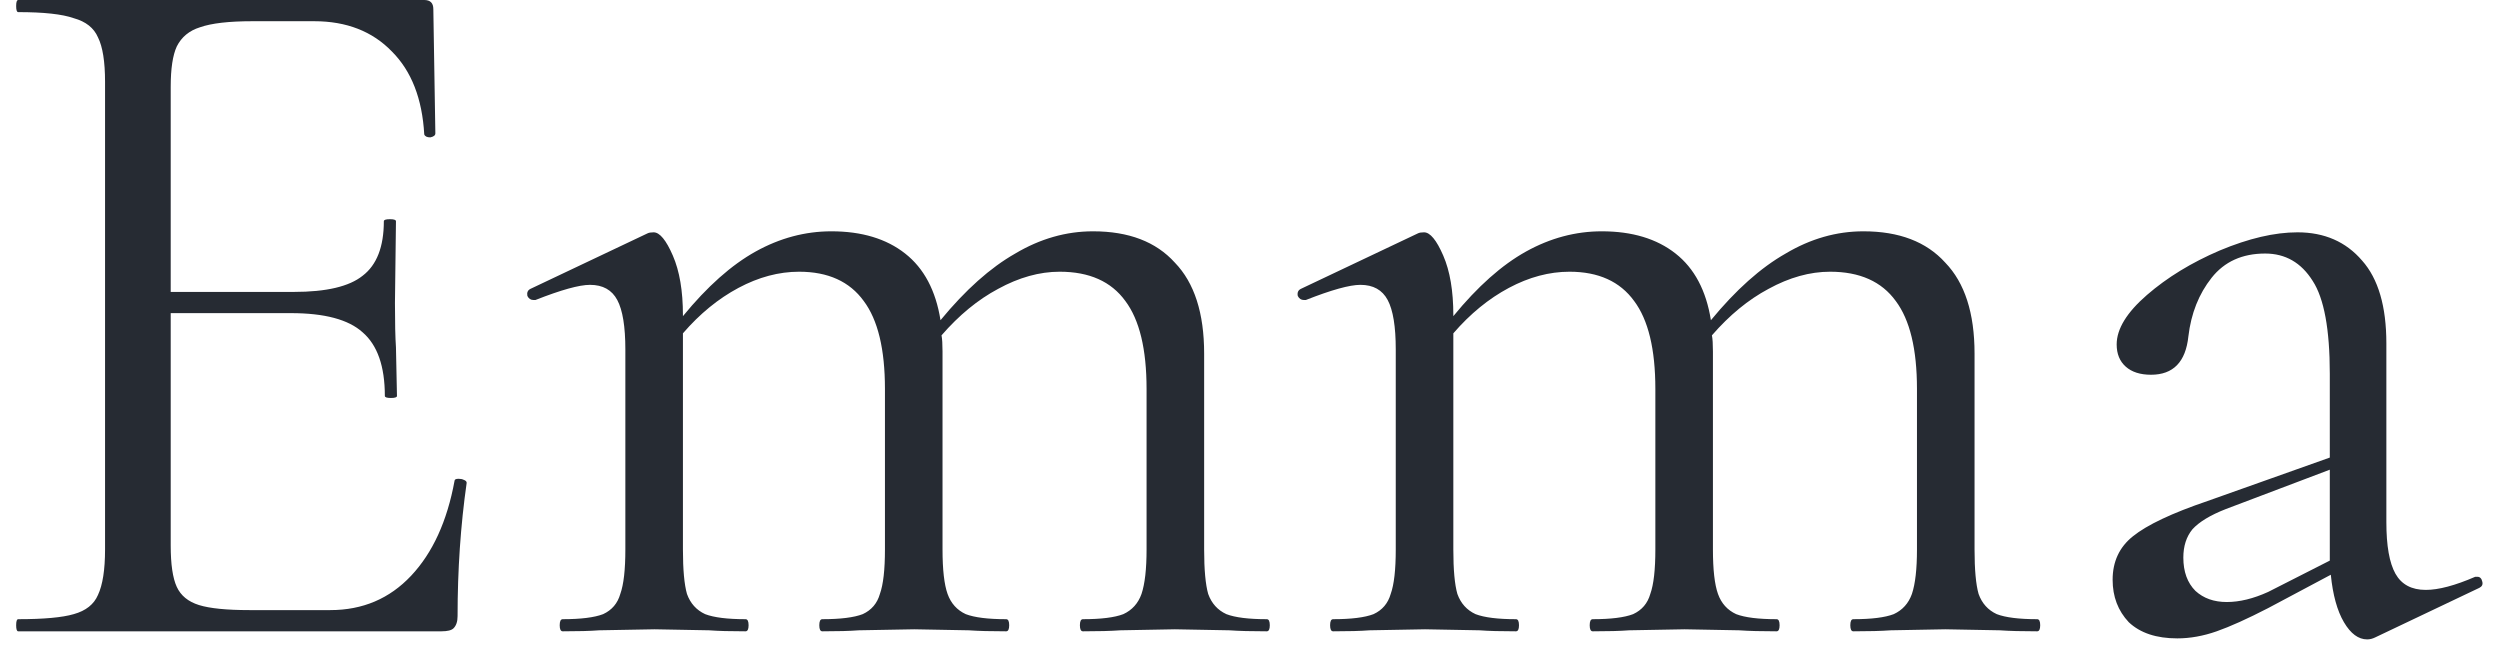 <svg width="99" height="26" viewBox="0 0 99 26" fill="none" xmlns="http://www.w3.org/2000/svg">
<path d="M18 19.04C18 18.987 18.053 18.96 18.16 18.96C18.24 18.96 18.307 18.973 18.36 19C18.44 19.027 18.48 19.067 18.48 19.12C18.24 20.8 18.12 22.56 18.12 24.4C18.12 24.613 18.067 24.773 17.96 24.88C17.88 24.96 17.72 25 17.48 25H0.72C0.667 25 0.64 24.92 0.64 24.76C0.64 24.6 0.667 24.52 0.72 24.52C1.733 24.52 2.467 24.453 2.92 24.32C3.4 24.187 3.72 23.933 3.88 23.56C4.067 23.16 4.16 22.56 4.16 21.76V3.24C4.16 2.44 4.067 1.853 3.88 1.48C3.72 1.107 3.4 0.853 2.92 0.72C2.467 0.56 1.733 0.48 0.72 0.48C0.667 0.48 0.64 0.4 0.64 0.24C0.64 0.08 0.667 0 0.72 0H16.8C17.04 0 17.16 0.12 17.16 0.36L17.24 5.28C17.24 5.36 17.173 5.413 17.04 5.44C16.907 5.44 16.827 5.4 16.8 5.32C16.72 3.907 16.293 2.813 15.52 2.04C14.747 1.24 13.72 0.84 12.44 0.84H10C9.067 0.84 8.373 0.92 7.92 1.08C7.493 1.213 7.187 1.467 7 1.84C6.84 2.187 6.76 2.72 6.76 3.44V11.56H11.64C12.92 11.56 13.827 11.347 14.36 10.92C14.92 10.493 15.2 9.773 15.2 8.76C15.2 8.707 15.28 8.68 15.44 8.68C15.6 8.68 15.68 8.707 15.68 8.76L15.64 12C15.64 12.773 15.653 13.36 15.68 13.76L15.72 15.68C15.72 15.733 15.64 15.76 15.48 15.76C15.32 15.76 15.24 15.733 15.24 15.68C15.24 14.507 14.947 13.667 14.36 13.16C13.8 12.653 12.853 12.4 11.52 12.4H6.76V21.6C6.76 22.347 6.84 22.893 7 23.24C7.16 23.587 7.453 23.827 7.88 23.96C8.307 24.093 8.973 24.16 9.88 24.16H13.08C14.36 24.16 15.427 23.707 16.28 22.8C17.133 21.893 17.707 20.64 18 19.04ZM50.164 24.52C50.244 24.52 50.284 24.6 50.284 24.76C50.284 24.92 50.244 25 50.164 25C49.551 25 49.058 24.987 48.684 24.96L46.524 24.92L44.364 24.96C43.991 24.987 43.498 25 42.884 25C42.804 25 42.764 24.92 42.764 24.76C42.764 24.6 42.804 24.52 42.884 24.52C43.604 24.52 44.138 24.453 44.484 24.32C44.831 24.16 45.071 23.893 45.204 23.52C45.338 23.12 45.404 22.533 45.404 21.76V15.4C45.404 13.827 45.124 12.667 44.564 11.92C44.004 11.147 43.138 10.76 41.964 10.76C41.164 10.76 40.351 10.987 39.524 11.44C38.724 11.867 37.978 12.48 37.284 13.28C37.311 13.413 37.324 13.627 37.324 13.92V21.76C37.324 22.56 37.391 23.147 37.524 23.52C37.658 23.893 37.898 24.16 38.244 24.32C38.591 24.453 39.124 24.52 39.844 24.52C39.924 24.52 39.964 24.6 39.964 24.76C39.964 24.92 39.924 25 39.844 25C39.231 25 38.738 24.987 38.364 24.96L36.204 24.92L34.004 24.96C33.658 24.987 33.178 25 32.564 25C32.484 25 32.444 24.92 32.444 24.76C32.444 24.6 32.484 24.52 32.564 24.52C33.284 24.52 33.818 24.453 34.164 24.32C34.511 24.16 34.738 23.893 34.844 23.52C34.978 23.147 35.044 22.56 35.044 21.76V15.4C35.044 13.827 34.764 12.667 34.204 11.92C33.644 11.147 32.791 10.76 31.644 10.76C30.844 10.76 30.044 10.973 29.244 11.4C28.444 11.827 27.711 12.427 27.044 13.2V21.76C27.044 22.56 27.098 23.147 27.204 23.52C27.338 23.893 27.578 24.16 27.924 24.32C28.271 24.453 28.804 24.52 29.524 24.52C29.604 24.52 29.644 24.6 29.644 24.76C29.644 24.92 29.604 25 29.524 25C28.911 25 28.431 24.987 28.084 24.96L25.924 24.92L23.724 24.96C23.378 24.987 22.898 25 22.284 25C22.204 25 22.164 24.92 22.164 24.76C22.164 24.6 22.204 24.52 22.284 24.52C23.004 24.52 23.538 24.453 23.884 24.32C24.231 24.16 24.458 23.893 24.564 23.52C24.698 23.147 24.764 22.56 24.764 21.76V13.84C24.764 12.933 24.658 12.28 24.444 11.88C24.231 11.48 23.871 11.28 23.364 11.28C22.938 11.28 22.218 11.48 21.204 11.88H21.124C21.018 11.88 20.938 11.827 20.884 11.72C20.858 11.587 20.898 11.493 21.004 11.44L25.644 9.24C25.698 9.213 25.778 9.2 25.884 9.2C26.124 9.2 26.378 9.507 26.644 10.12C26.911 10.733 27.044 11.52 27.044 12.48V12.52C28.004 11.347 28.964 10.493 29.924 9.96C30.884 9.427 31.884 9.16 32.924 9.16C34.124 9.16 35.098 9.453 35.844 10.04C36.591 10.627 37.058 11.507 37.244 12.68C38.231 11.48 39.218 10.6 40.204 10.04C41.191 9.453 42.218 9.16 43.284 9.16C44.698 9.16 45.778 9.573 46.524 10.4C47.298 11.2 47.684 12.4 47.684 14V21.76C47.684 22.56 47.738 23.147 47.844 23.52C47.978 23.893 48.218 24.16 48.564 24.32C48.911 24.453 49.444 24.52 50.164 24.52ZM80.672 24.52C80.752 24.52 80.792 24.6 80.792 24.76C80.792 24.92 80.752 25 80.672 25C80.059 25 79.566 24.987 79.192 24.96L77.032 24.92L74.872 24.96C74.499 24.987 74.005 25 73.392 25C73.312 25 73.272 24.92 73.272 24.76C73.272 24.6 73.312 24.52 73.392 24.52C74.112 24.52 74.645 24.453 74.992 24.32C75.339 24.16 75.579 23.893 75.712 23.52C75.846 23.12 75.912 22.533 75.912 21.76V15.4C75.912 13.827 75.632 12.667 75.072 11.92C74.512 11.147 73.645 10.76 72.472 10.76C71.672 10.76 70.859 10.987 70.032 11.44C69.232 11.867 68.486 12.48 67.792 13.28C67.819 13.413 67.832 13.627 67.832 13.92V21.76C67.832 22.56 67.899 23.147 68.032 23.52C68.165 23.893 68.406 24.16 68.752 24.32C69.099 24.453 69.632 24.52 70.352 24.52C70.432 24.52 70.472 24.6 70.472 24.76C70.472 24.92 70.432 25 70.352 25C69.739 25 69.246 24.987 68.872 24.96L66.712 24.92L64.512 24.96C64.165 24.987 63.685 25 63.072 25C62.992 25 62.952 24.92 62.952 24.76C62.952 24.6 62.992 24.52 63.072 24.52C63.792 24.52 64.326 24.453 64.672 24.32C65.019 24.16 65.246 23.893 65.352 23.52C65.486 23.147 65.552 22.56 65.552 21.76V15.4C65.552 13.827 65.272 12.667 64.712 11.92C64.152 11.147 63.299 10.76 62.152 10.76C61.352 10.76 60.552 10.973 59.752 11.4C58.952 11.827 58.219 12.427 57.552 13.2V21.76C57.552 22.56 57.605 23.147 57.712 23.52C57.846 23.893 58.086 24.16 58.432 24.32C58.779 24.453 59.312 24.52 60.032 24.52C60.112 24.52 60.152 24.6 60.152 24.76C60.152 24.92 60.112 25 60.032 25C59.419 25 58.939 24.987 58.592 24.96L56.432 24.92L54.232 24.96C53.886 24.987 53.406 25 52.792 25C52.712 25 52.672 24.92 52.672 24.76C52.672 24.6 52.712 24.52 52.792 24.52C53.512 24.52 54.045 24.453 54.392 24.32C54.739 24.16 54.965 23.893 55.072 23.52C55.206 23.147 55.272 22.56 55.272 21.76V13.84C55.272 12.933 55.166 12.28 54.952 11.88C54.739 11.48 54.379 11.28 53.872 11.28C53.446 11.28 52.725 11.48 51.712 11.88H51.632C51.526 11.88 51.446 11.827 51.392 11.72C51.365 11.587 51.406 11.493 51.512 11.44L56.152 9.24C56.206 9.213 56.285 9.2 56.392 9.2C56.632 9.2 56.886 9.507 57.152 10.12C57.419 10.733 57.552 11.52 57.552 12.48V12.52C58.512 11.347 59.472 10.493 60.432 9.96C61.392 9.427 62.392 9.16 63.432 9.16C64.632 9.16 65.606 9.453 66.352 10.04C67.099 10.627 67.566 11.507 67.752 12.68C68.739 11.48 69.725 10.6 70.712 10.04C71.699 9.453 72.725 9.16 73.792 9.16C75.206 9.16 76.285 9.573 77.032 10.4C77.805 11.2 78.192 12.4 78.192 14V21.76C78.192 22.56 78.246 23.147 78.352 23.52C78.486 23.893 78.725 24.16 79.072 24.32C79.419 24.453 79.952 24.52 80.672 24.52ZM98.1 22.84C98.207 22.84 98.273 22.907 98.3 23.04C98.327 23.147 98.287 23.227 98.18 23.28L94.06 25.24C93.953 25.293 93.847 25.32 93.74 25.32C93.393 25.32 93.087 25.093 92.82 24.64C92.553 24.187 92.38 23.56 92.3 22.76L89.82 24.08C88.993 24.507 88.313 24.813 87.78 25C87.247 25.187 86.727 25.28 86.22 25.28C85.393 25.28 84.753 25.067 84.3 24.64C83.873 24.187 83.66 23.627 83.66 22.96C83.66 22.24 83.927 21.667 84.46 21.24C85.02 20.787 86.007 20.32 87.42 19.84L92.26 18.12V14.8C92.26 13.04 92.033 11.813 91.58 11.12C91.127 10.4 90.5 10.04 89.7 10.04C88.793 10.04 88.087 10.36 87.58 11C87.073 11.64 86.767 12.413 86.66 13.32C86.553 14.333 86.06 14.84 85.18 14.84C84.753 14.84 84.42 14.733 84.18 14.52C83.94 14.307 83.82 14.013 83.82 13.64C83.82 13.027 84.22 12.373 85.02 11.68C85.82 10.987 86.78 10.4 87.9 9.92C89.047 9.44 90.073 9.2 90.98 9.2C92.047 9.2 92.9 9.573 93.54 10.32C94.18 11.04 94.5 12.133 94.5 13.6V20.68C94.5 21.613 94.62 22.293 94.86 22.72C95.1 23.147 95.5 23.36 96.06 23.36C96.567 23.36 97.22 23.187 98.02 22.84H98.1ZM92.26 22.2V21.96V18.6L88.14 20.16C87.527 20.4 87.087 20.667 86.82 20.96C86.58 21.253 86.46 21.627 86.46 22.08C86.46 22.64 86.62 23.08 86.94 23.4C87.26 23.693 87.673 23.84 88.18 23.84C88.687 23.84 89.233 23.707 89.82 23.44L92.26 22.2Z" fill="#262B33"/>
</svg>
